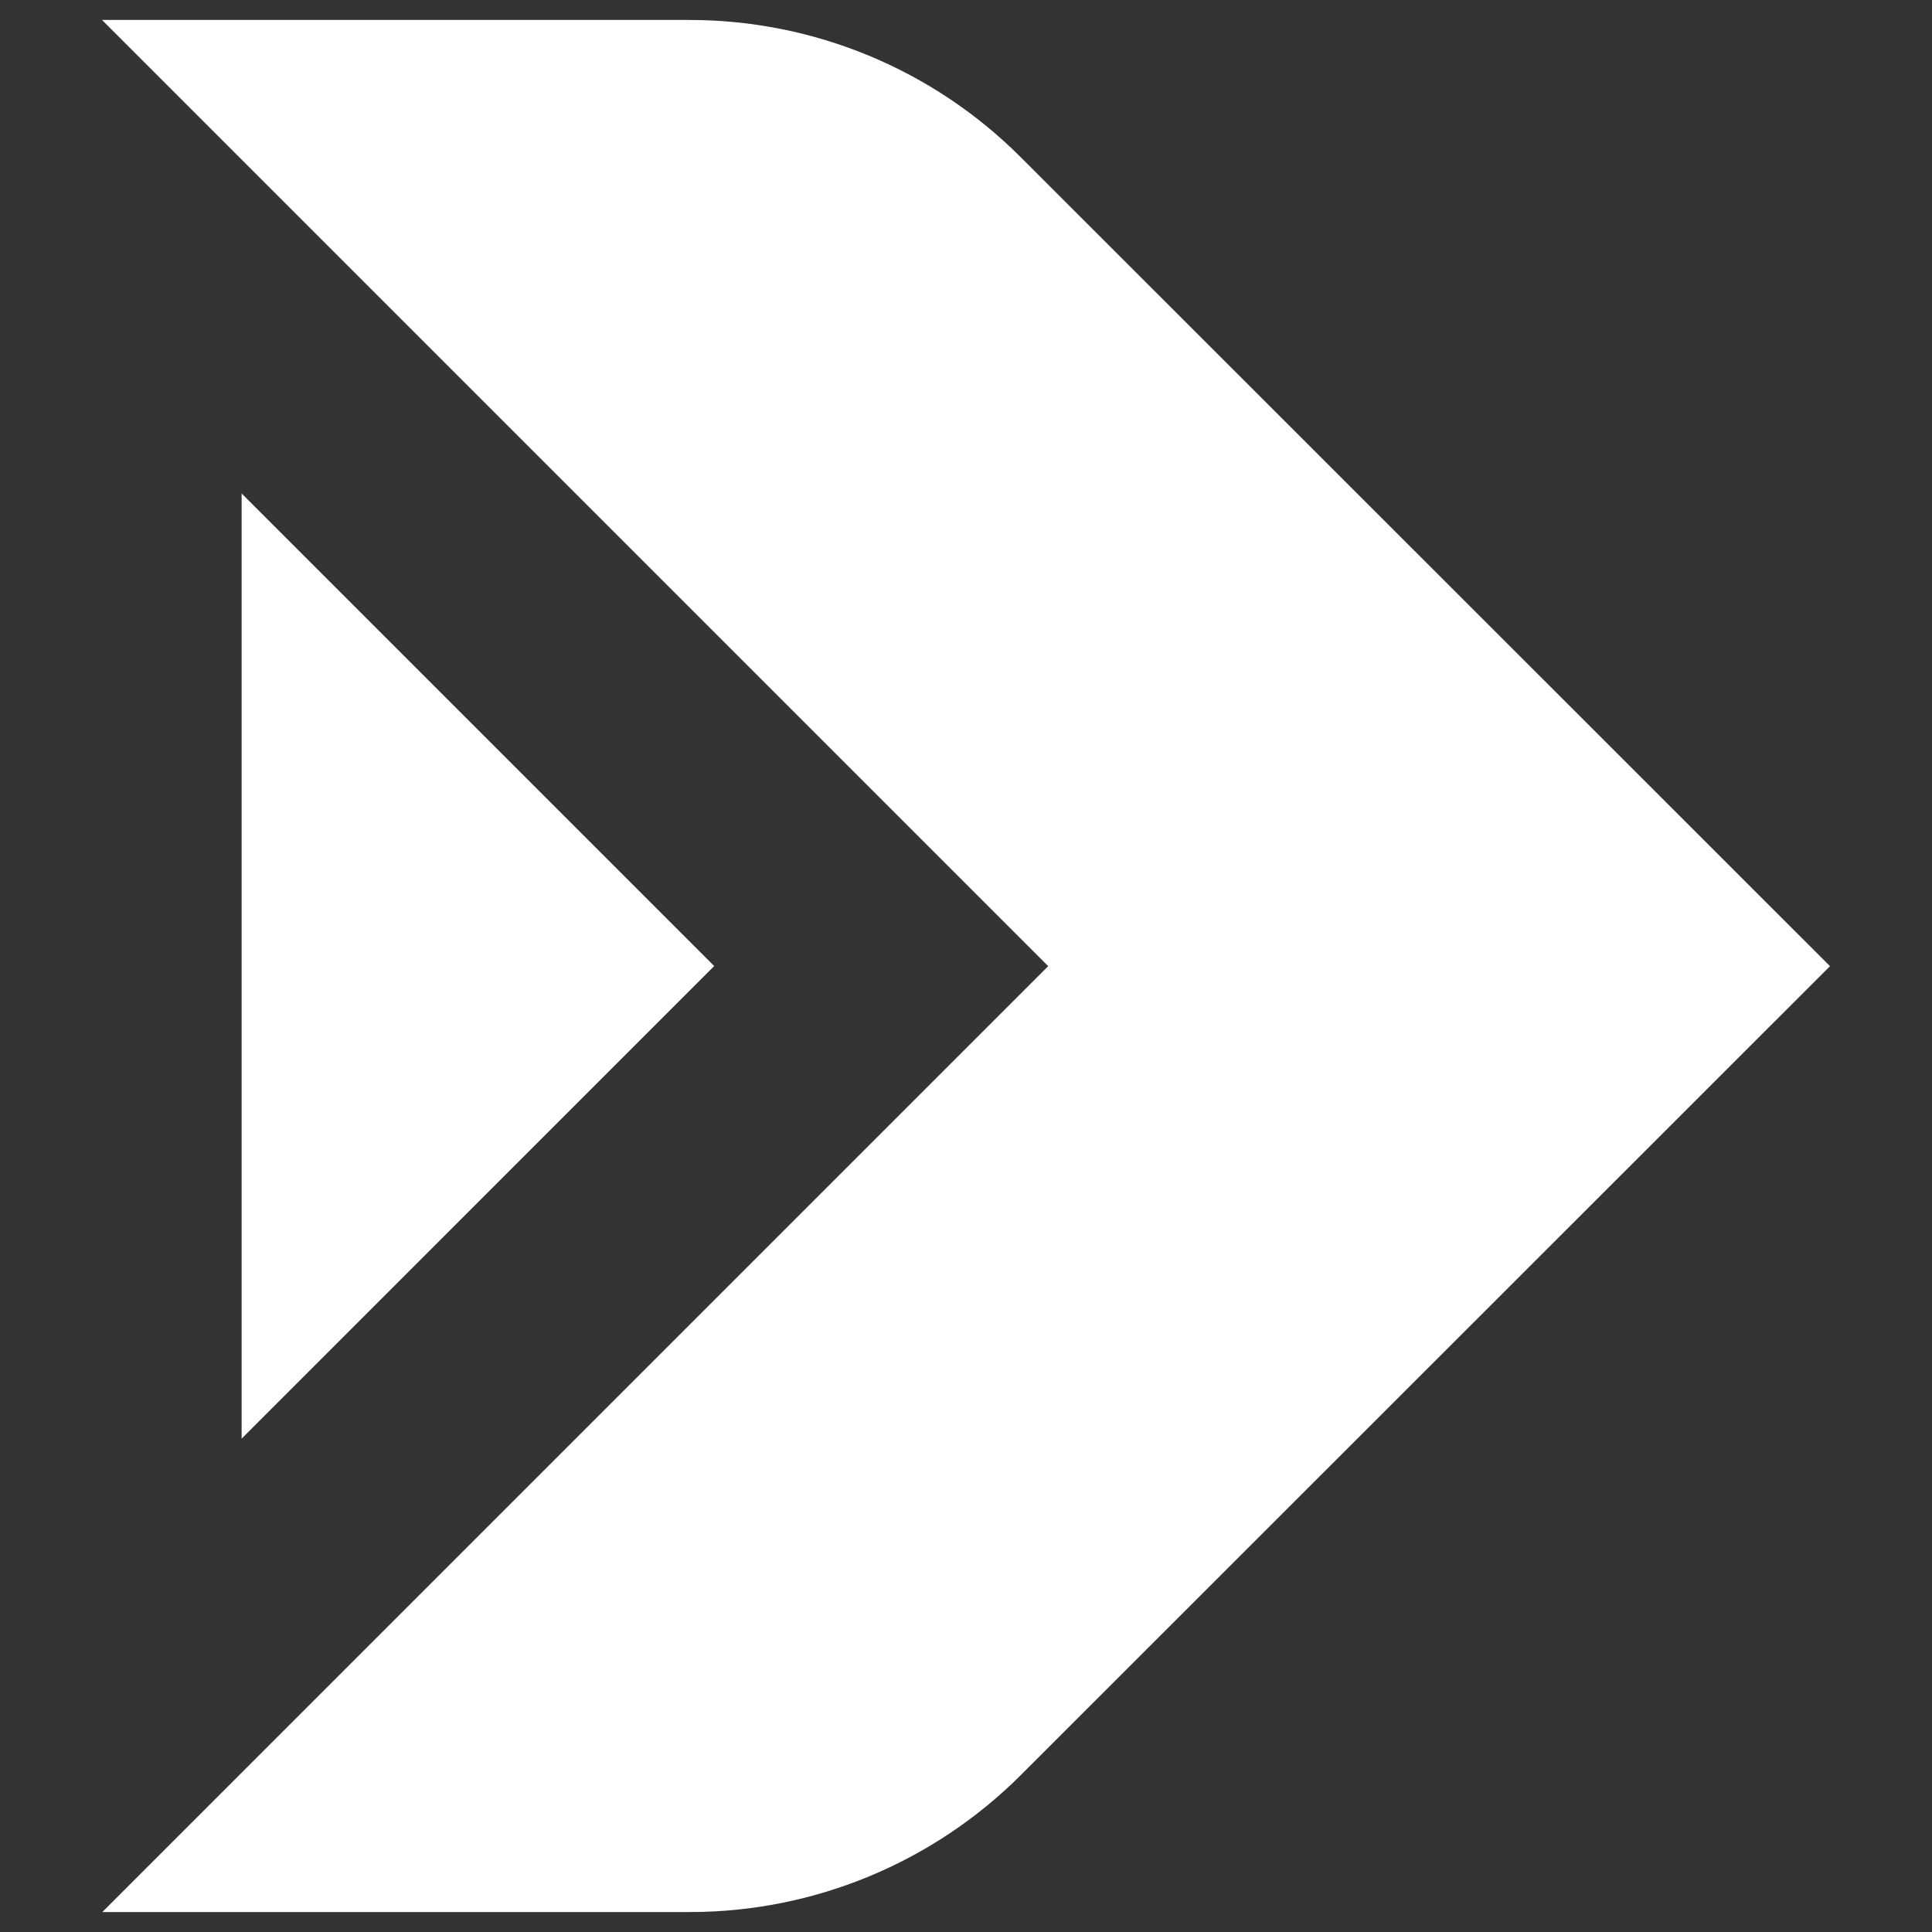 <svg width="48" height="48" viewBox="0 0 48 48" fill="none" xmlns="http://www.w3.org/2000/svg">
<rect x="0" y="0" width="48" height="48" fill="#333333" stroke="none"/>
<path d="M6.003 12.26V35.743L17.744 24.001L6.003 12.26Z" fill="white"/>
<path d="M17.131 0.496H2.534L26.042 24.004L2.542 47.504H17.142C20.226 47.504 23.184 46.278 25.364 44.099L45.466 24.004L25.354 3.9C23.173 1.719 20.215 0.496 17.131 0.496Z" fill="white"/>
</svg>
